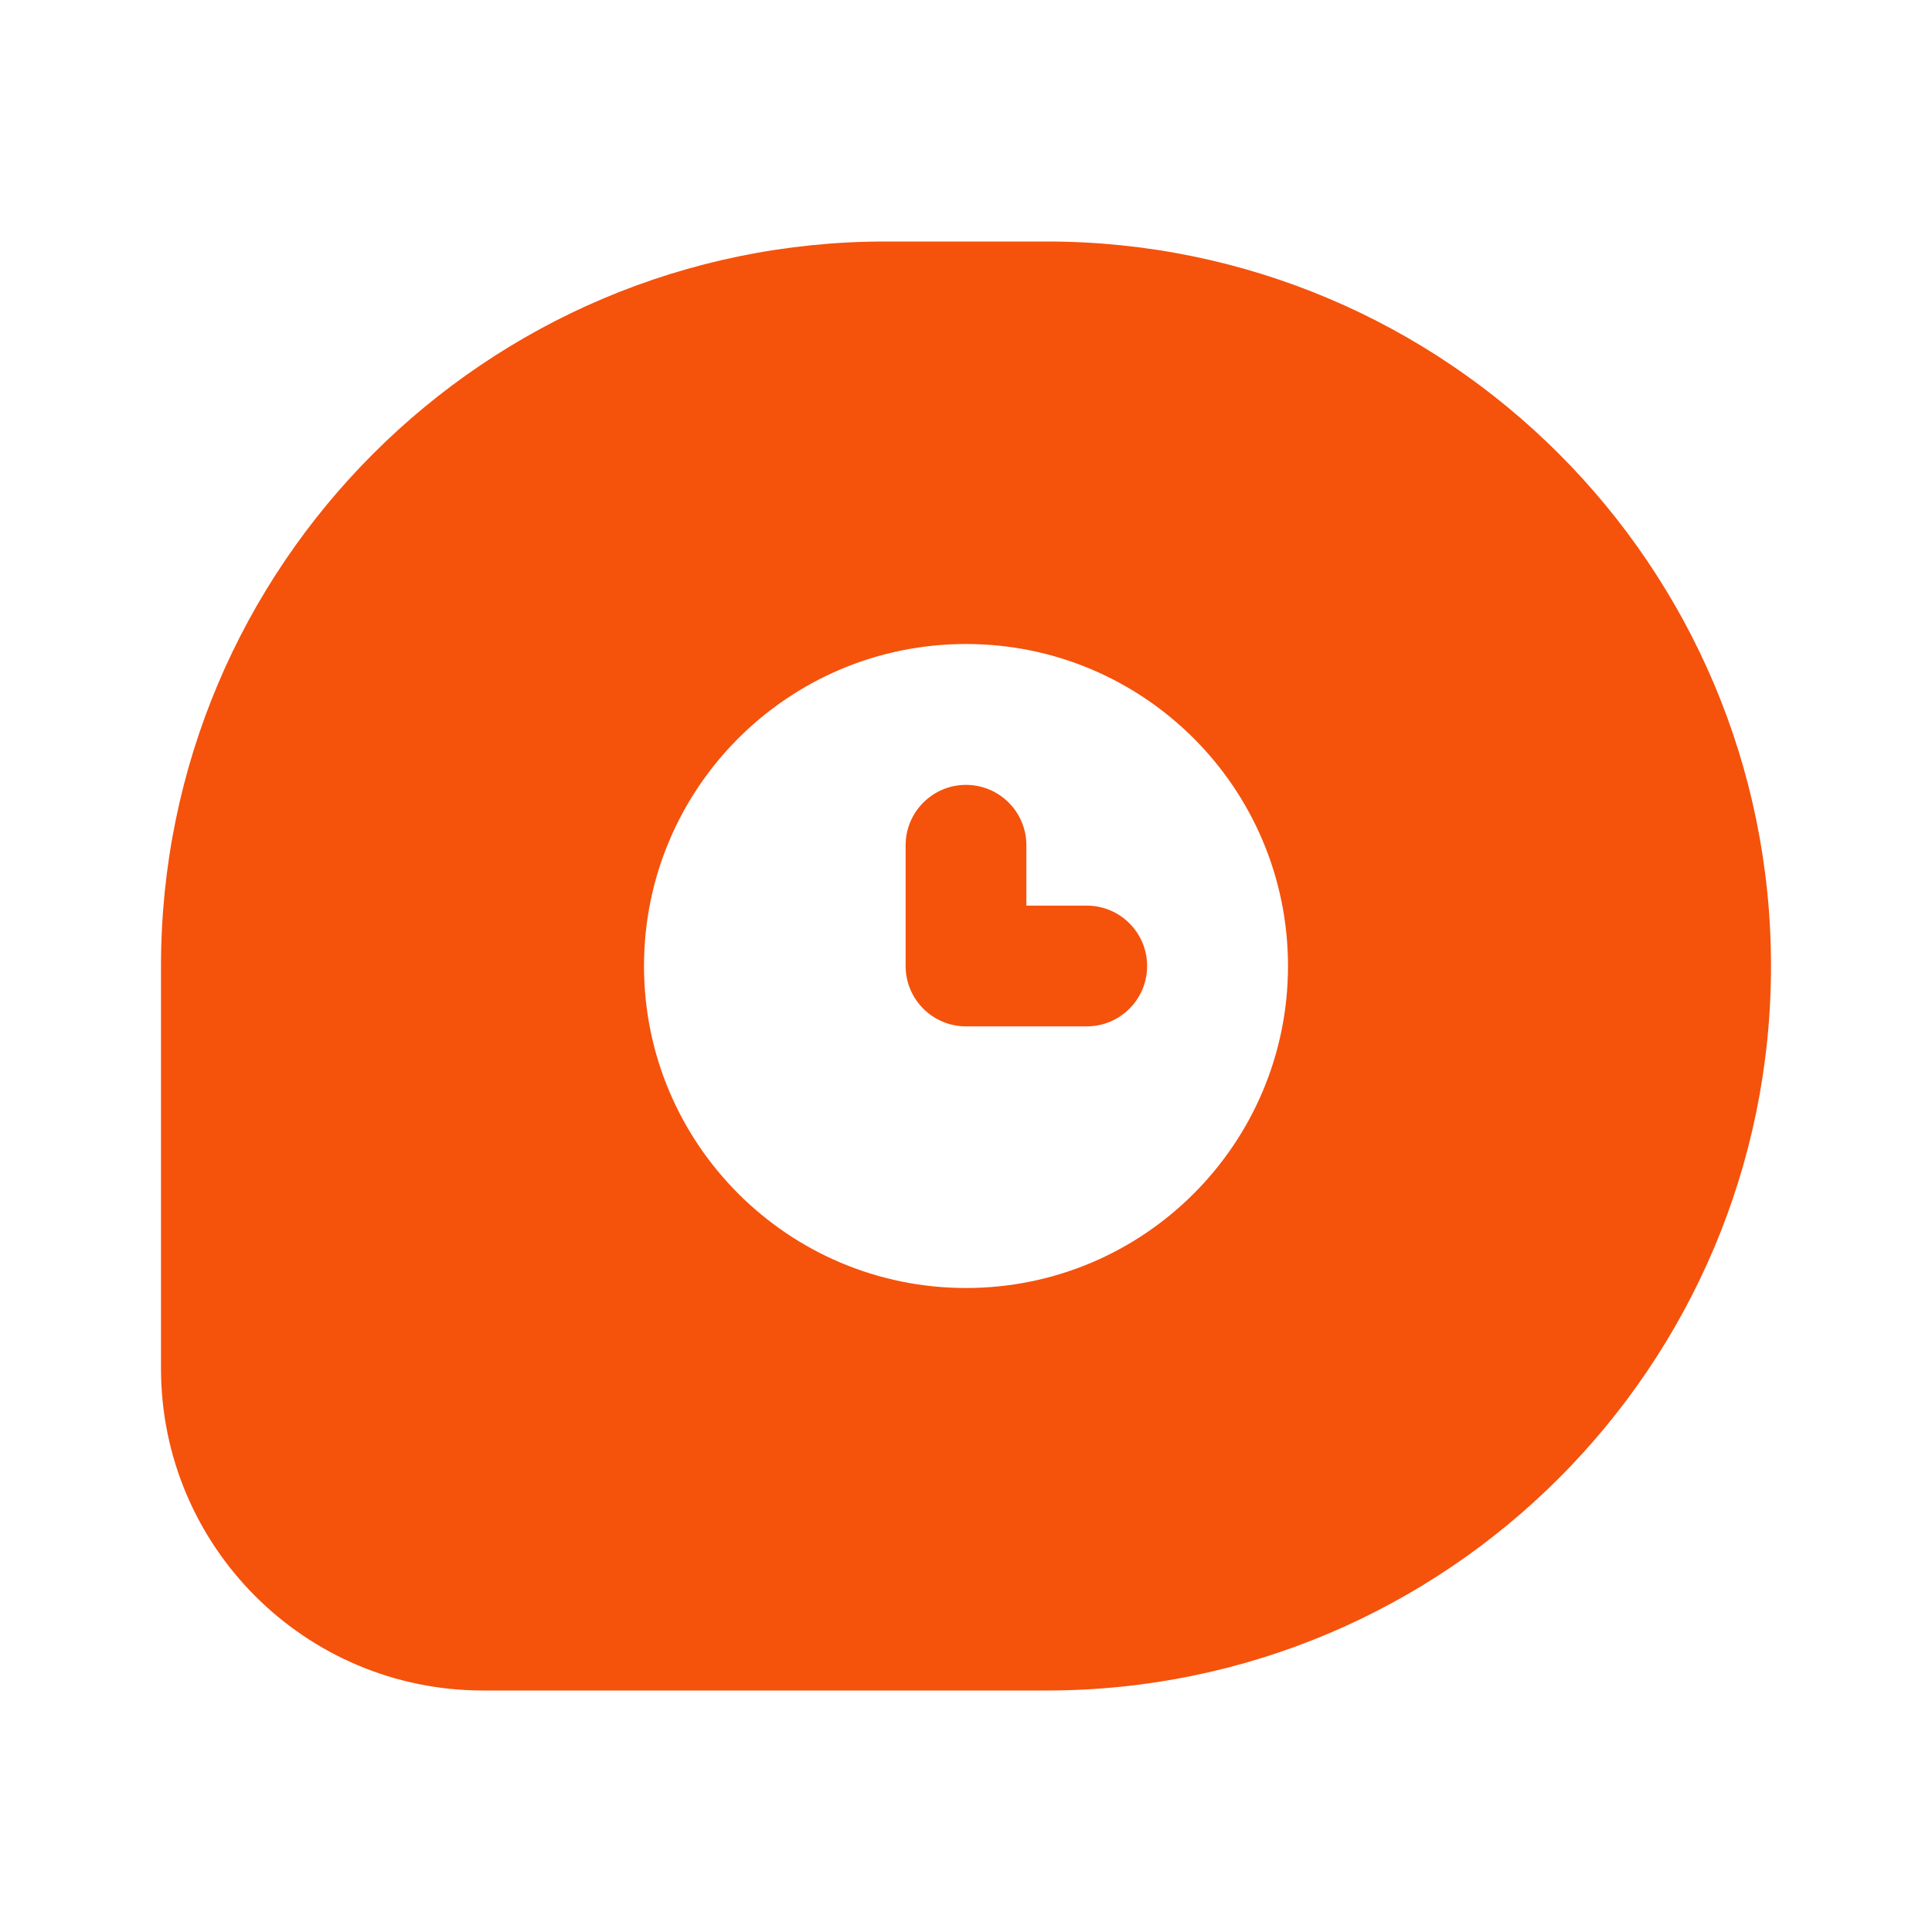<svg width="60" height="60" viewBox="0 0 60 60" fill="none" xmlns="http://www.w3.org/2000/svg">
<path fill-rule="evenodd" clip-rule="evenodd" d="M32.5 7.5H27.5C15.074 7.5 5 17.574 5 30V42.5C5 48.023 9.477 52.5 15 52.5H32.5C44.926 52.5 55 42.426 55 30C55 17.574 44.926 7.5 32.5 7.5ZM40 30C40 35.523 35.523 40 30 40C24.477 40 20 35.523 20 30C20 24.477 24.477 20 30 20C35.523 20 40 24.477 40 30ZM31.875 26.25C31.875 25.215 31.035 24.375 30 24.375C28.965 24.375 28.125 25.215 28.125 26.25V30C28.125 31.035 28.965 31.875 30 31.875H33.75C34.785 31.875 35.625 31.035 35.625 30C35.625 28.965 34.785 28.125 33.75 28.125H31.875V26.25Z" fill="#F5520C"/>
</svg>

